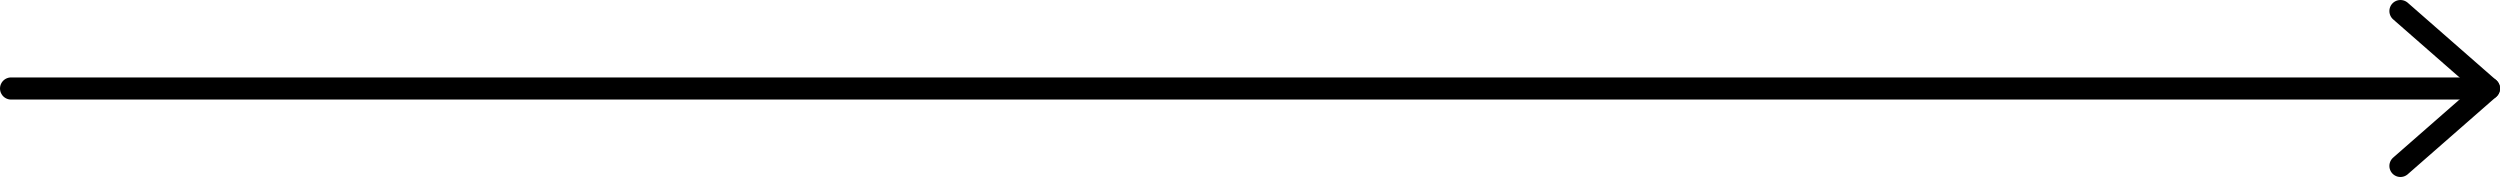 <?xml version="1.0" encoding="UTF-8"?>
<svg width="226px" height="16px" viewBox="0 0 226 16" version="1.1" xmlns="http://www.w3.org/2000/svg" xmlns:xlink="http://www.w3.org/1999/xlink">
    <title>Group 16</title>
    <g id="Ontwerp-30-08-2021" stroke="none" stroke-width="1" fill="none" fill-rule="evenodd" stroke-linecap="round">
        <g id="1-1-Homepage---Nieuws-2x-grid" transform="translate(-648, -2428)" stroke="#000000" stroke-width="2">
            <g id="Group-16" transform="translate(648.795, 2429)">
                <g id="arrow-right" transform="translate(216.205, 0)" stroke-linejoin="round">
                    <polyline id="Path" points="0 0 8 7 0 14"></polyline>
                </g>
                <line x1="0.205" y1="7" x2="224.205" y2="7" id="Path-3-Copy"></line>
            </g>
        </g>
    </g>
</svg>